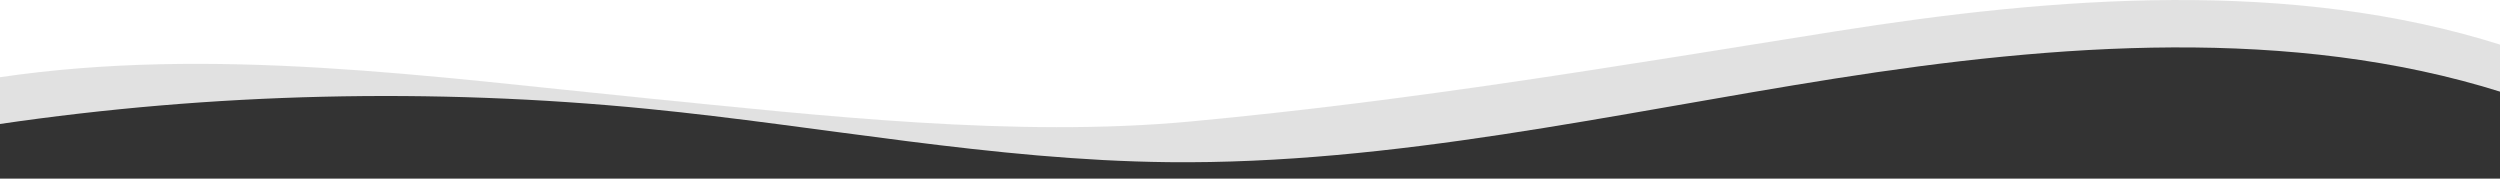 <?xml version="1.0" encoding="UTF-8"?><svg xmlns="http://www.w3.org/2000/svg" width="1400" height="100" xmlns:xlink="http://www.w3.org/1999/xlink" viewBox="0 0 1400 100"><defs><style>.e{fill:none;}.f{fill:#333;}.g{fill:#c4c4c4;}.h{opacity:.5;}.i{clip-path:url(#d);}</style><clipPath id="d"><rect width="1400" height="100" style="fill:none;"/></clipPath></defs><g id="a"/><g id="b"><g id="c"><g style="clip-path:url(#d);"><g style="opacity:.5;"><path d="M1027.61,17.59c-123.91,19.69-234.99,38.63-360.61,50.41-98.22,9.21-207.75-3.31-305-13C241.2,42.97,119.11,25.59-.66,43.33l-.34,45.7v181.27H0v417.71H1400V270.29h1V25.28c-117.79-37.44-249.48-27.38-373.39-7.69Z" style="fill:#c4c4c4;"/></g><path d="M1027.61,43.99c-123.91,19.53-247.23,48.19-373.39,46.82-97.94-1.06-194.11-20.23-291.35-29.84C242.06,49.04,119.11,51.93-.66,69.52l-.34,45.33v179.81H0v414.34H1400V294.66h1V51.62c-117.79-37.14-249.48-27.16-373.39-7.63Z" style="fill:#333;"/></g></g></g></svg>